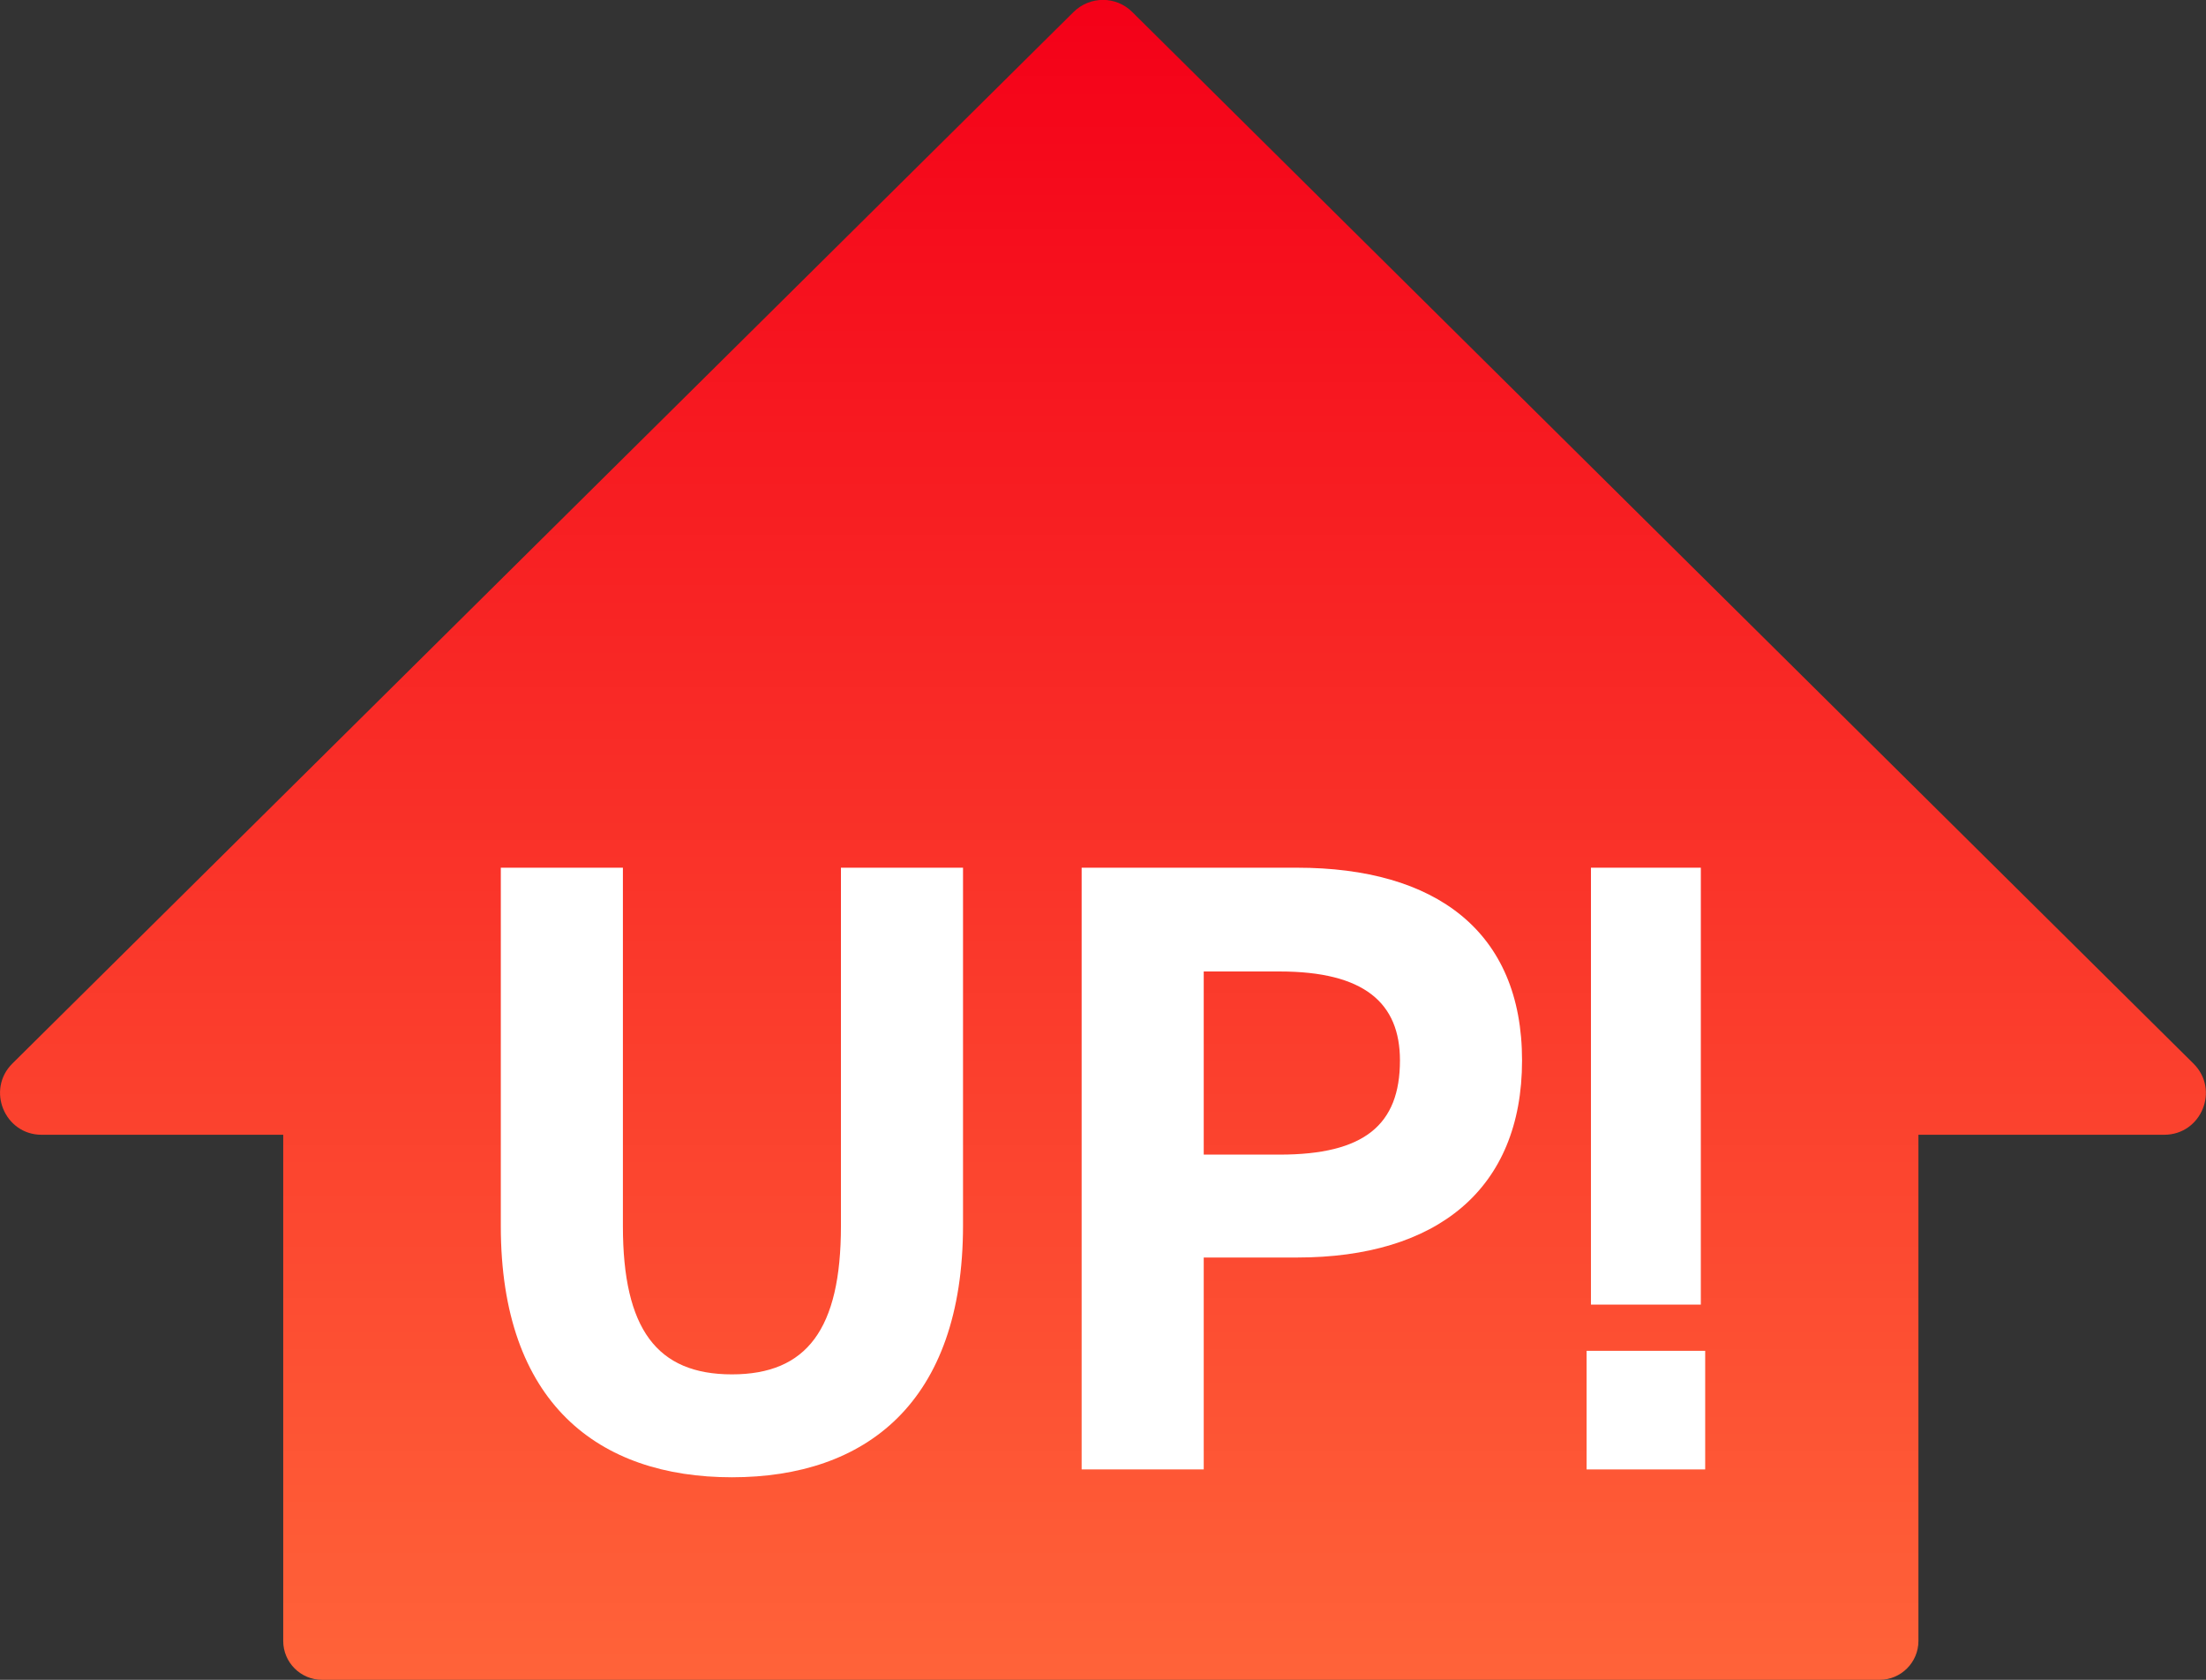<svg viewBox="0 0 101.18 77.05" xmlns="http://www.w3.org/2000/svg" xmlns:xlink="http://www.w3.org/1999/xlink"><rect x="0" y="0" width="101.18" height="77.05" fill="#333333" stroke="none"/><linearGradient id="a" gradientTransform="matrix(0 -1 1 0 -206.06 -240.36)" gradientUnits="userSpaceOnUse" x1="-317.41" x2="-240.36" y1="256.64" y2="256.64"><stop offset="0" stop-color="#ff6339"/><stop offset="1" stop-color="#f40018"/></linearGradient><path d="m49.24.55-48.67 48.23c-1.21 1.2-.36 3.27 1.34 3.27h11.08v23.22c0 .98.8 1.78 1.78 1.78h71.44c.98 0 1.78-.8 1.78-1.78v-23.22h11.27c1.71 0 2.56-2.07 1.34-3.27l-48.67-48.23c-.74-.74-1.94-.74-2.69 0z" fill="url(#a)" fill-rule="evenodd"/><g fill="#fff"><path d="m44.17 39.8v16.4c0 8.16-4.48 11.56-10.6 11.56s-10.6-3.4-10.6-11.52v-16.44h5.6v16.44c0 4.72 1.56 6.8 5 6.8s5-2.08 5-6.8v-16.44z"/><path d="m55.21 57.68v9.72h-5.6v-27.6h9.88c6.36 0 10.32 2.92 10.32 8.84s-3.92 9.04-10.32 9.04zm3.48-4.72c3.88 0 5.52-1.36 5.52-4.32 0-2.64-1.64-4.08-5.52-4.08h-3.48v8.4z"/><path d="m78.21 67.4h-5.44v-5.44h5.44zm-.2-27.6h-5.04v20.04h5.04z"/></g></svg>
